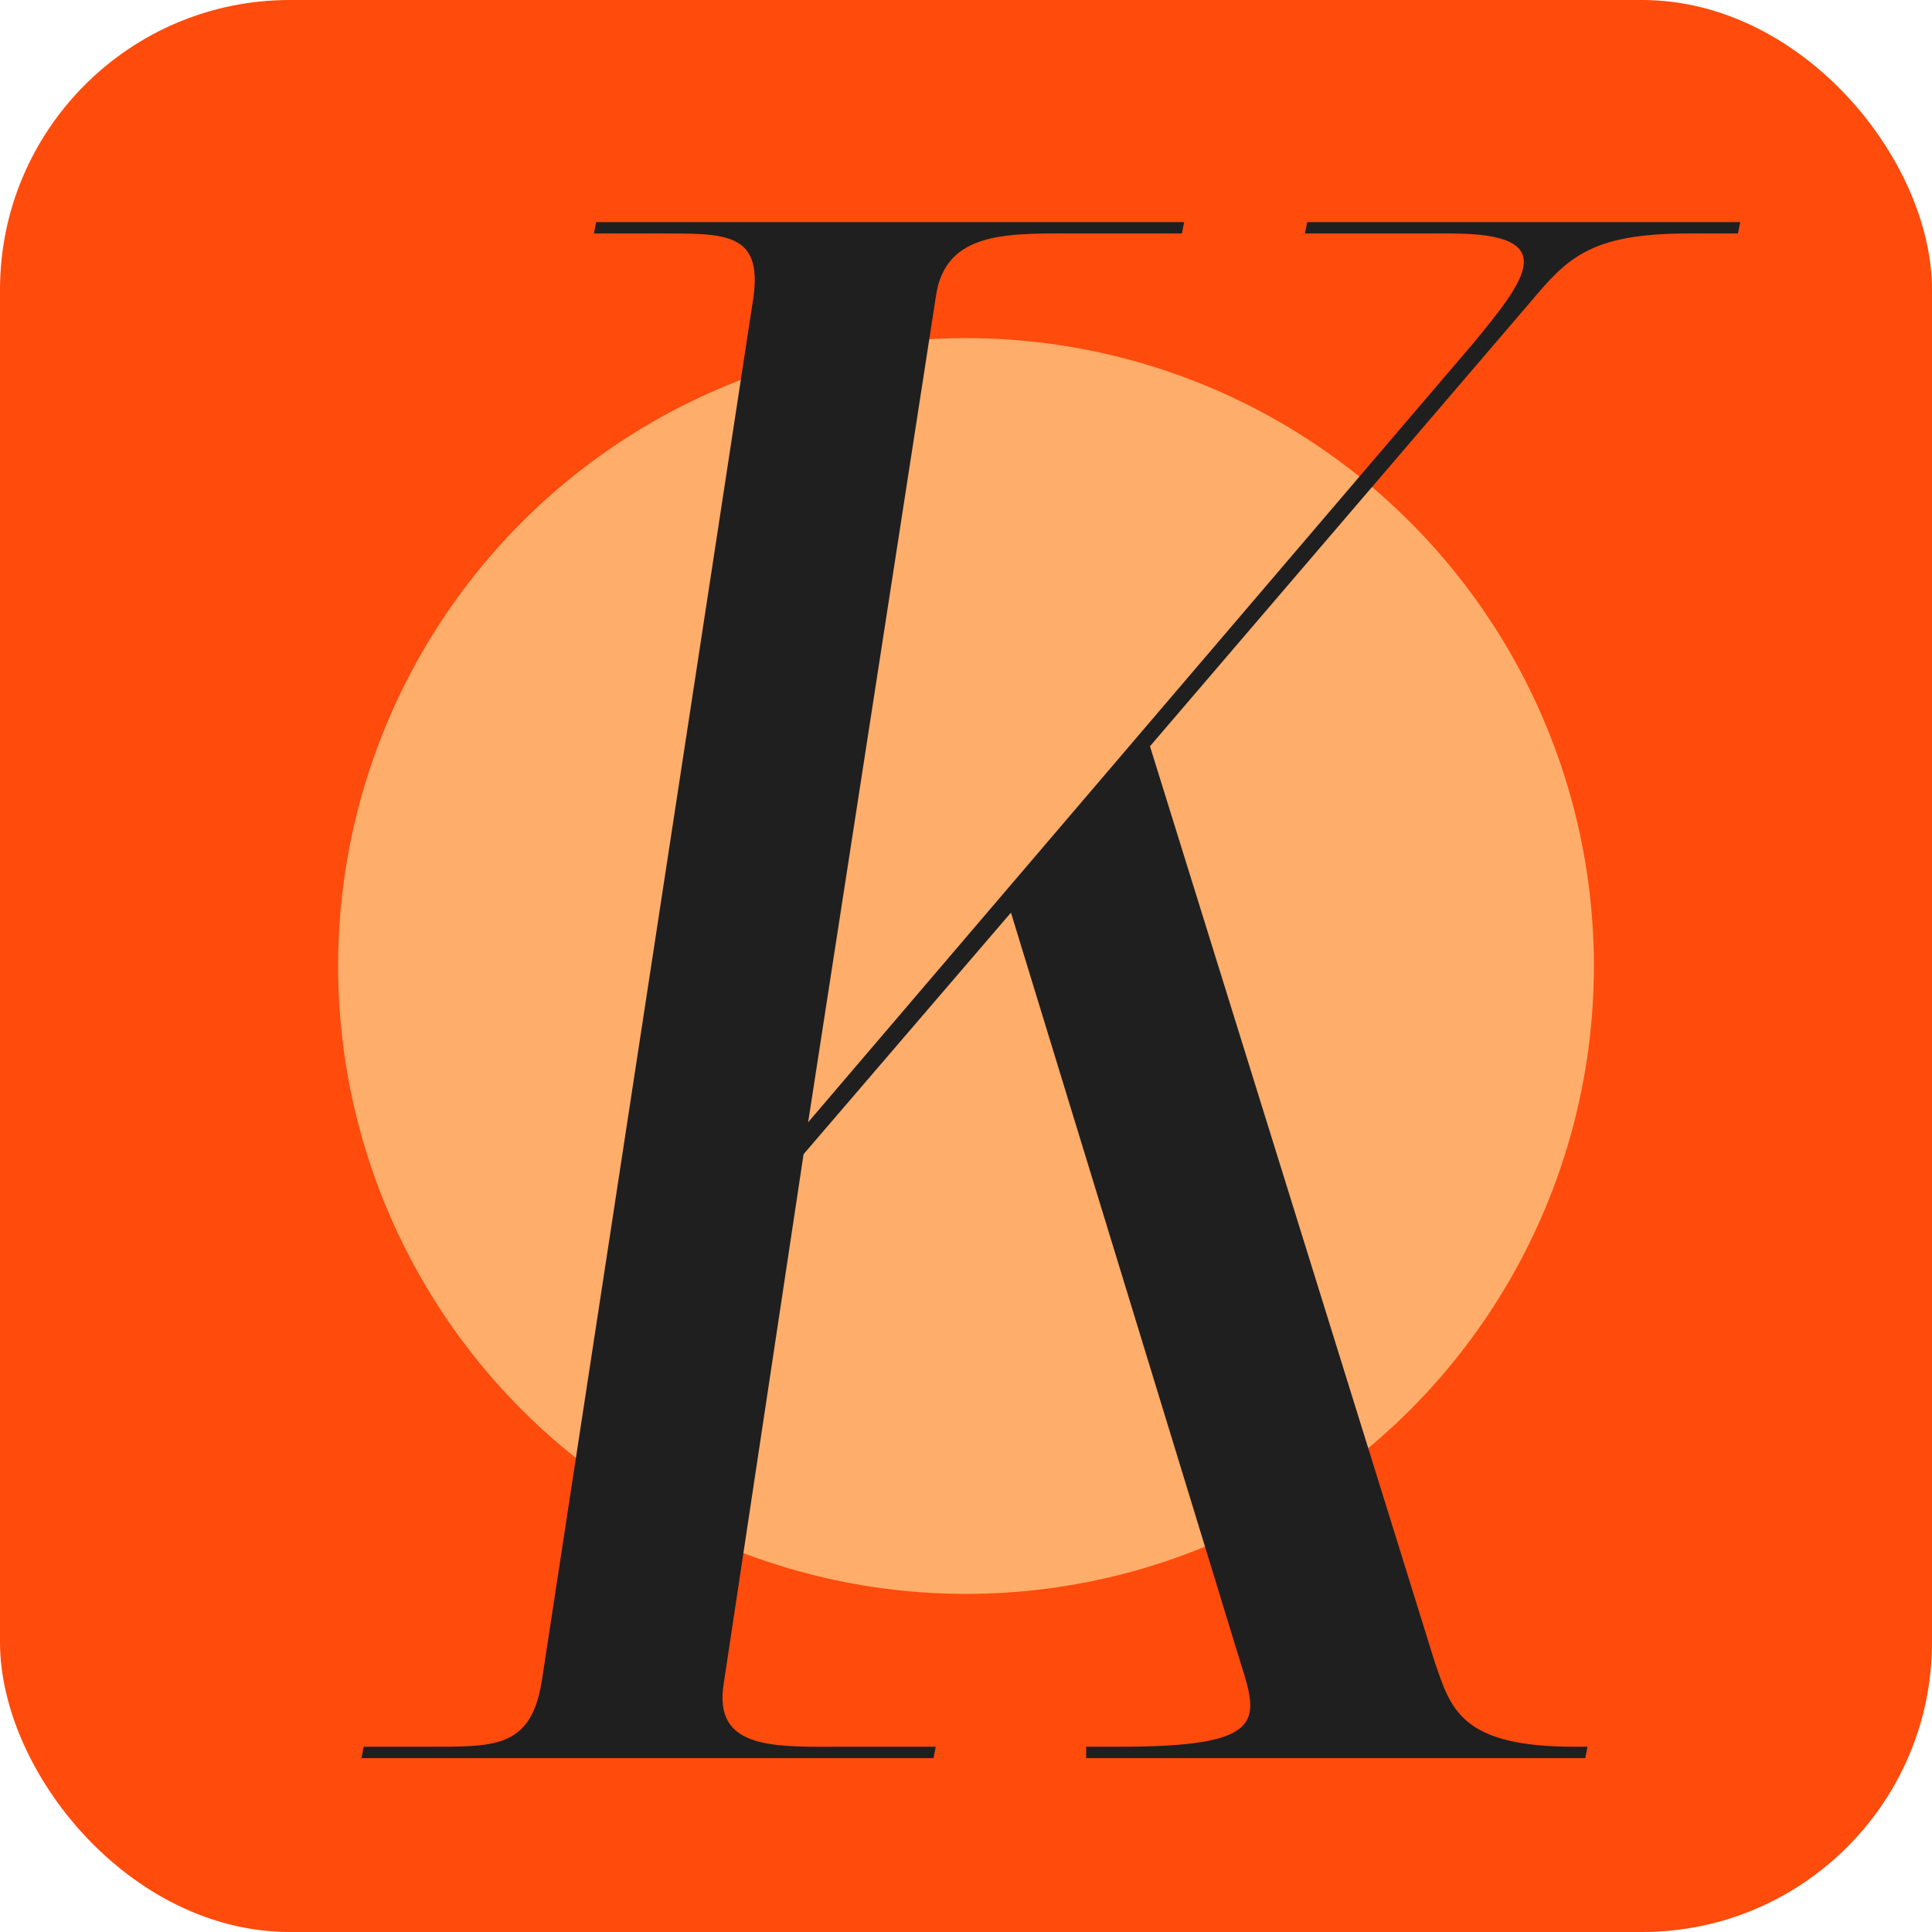 <?xml version="1.0" encoding="UTF-8"?> <svg xmlns="http://www.w3.org/2000/svg" width="200" height="200" viewBox="0 0 200 200" fill="none"><g clip-path="url(#clip0_45_33)"><rect width="200" height="200" rx="30" fill="#FF4B0C"></rect><g filter="url(#filter0_f_45_33)"><circle cx="100" cy="100" r="65" fill="#FFAD6A"></circle></g><path d="M112.439 180.82H115.978C130.841 180.82 130.369 178.225 128.482 172.327L104.654 94.475L83.186 119.482L74.929 174.215C73.749 181.292 80.355 180.82 87.668 180.82H96.869L96.633 182H37.418L37.654 180.82H44.024C51.101 180.82 54.876 181.056 56.056 174.215L77.996 30.778C78.939 23.936 74.929 24.172 68.087 24.172H61.481L61.718 22.992H122.584L122.348 24.172H111.968C104.654 24.172 97.813 23.7 96.869 30.778L83.658 116.179L152.545 35.496C157.971 28.89 161.746 24.172 150.186 24.172H135.087L135.323 22.992H180.147L179.912 24.172H174.721C164.577 24.172 162.218 26.767 158.443 31.25L119.045 77.253L148.535 172.092C150.186 176.81 151.13 180.82 162.926 180.82H164.341L164.105 182H112.439V180.82Z" fill="#1F1F1F"></path></g><defs><filter id="filter0_f_45_33" x="-47.5" y="-47.5" width="295" height="295" filterUnits="userSpaceOnUse" color-interpolation-filters="sRGB"><feFlood flood-opacity="0" result="BackgroundImageFix"></feFlood><feBlend mode="normal" in="SourceGraphic" in2="BackgroundImageFix" result="shape"></feBlend><feGaussianBlur stdDeviation="41.25" result="effect1_foregroundBlur_45_33"></feGaussianBlur></filter><clipPath id="clip0_45_33"><rect width="200" height="200" rx="30" fill="white"></rect></clipPath></defs></svg> 
